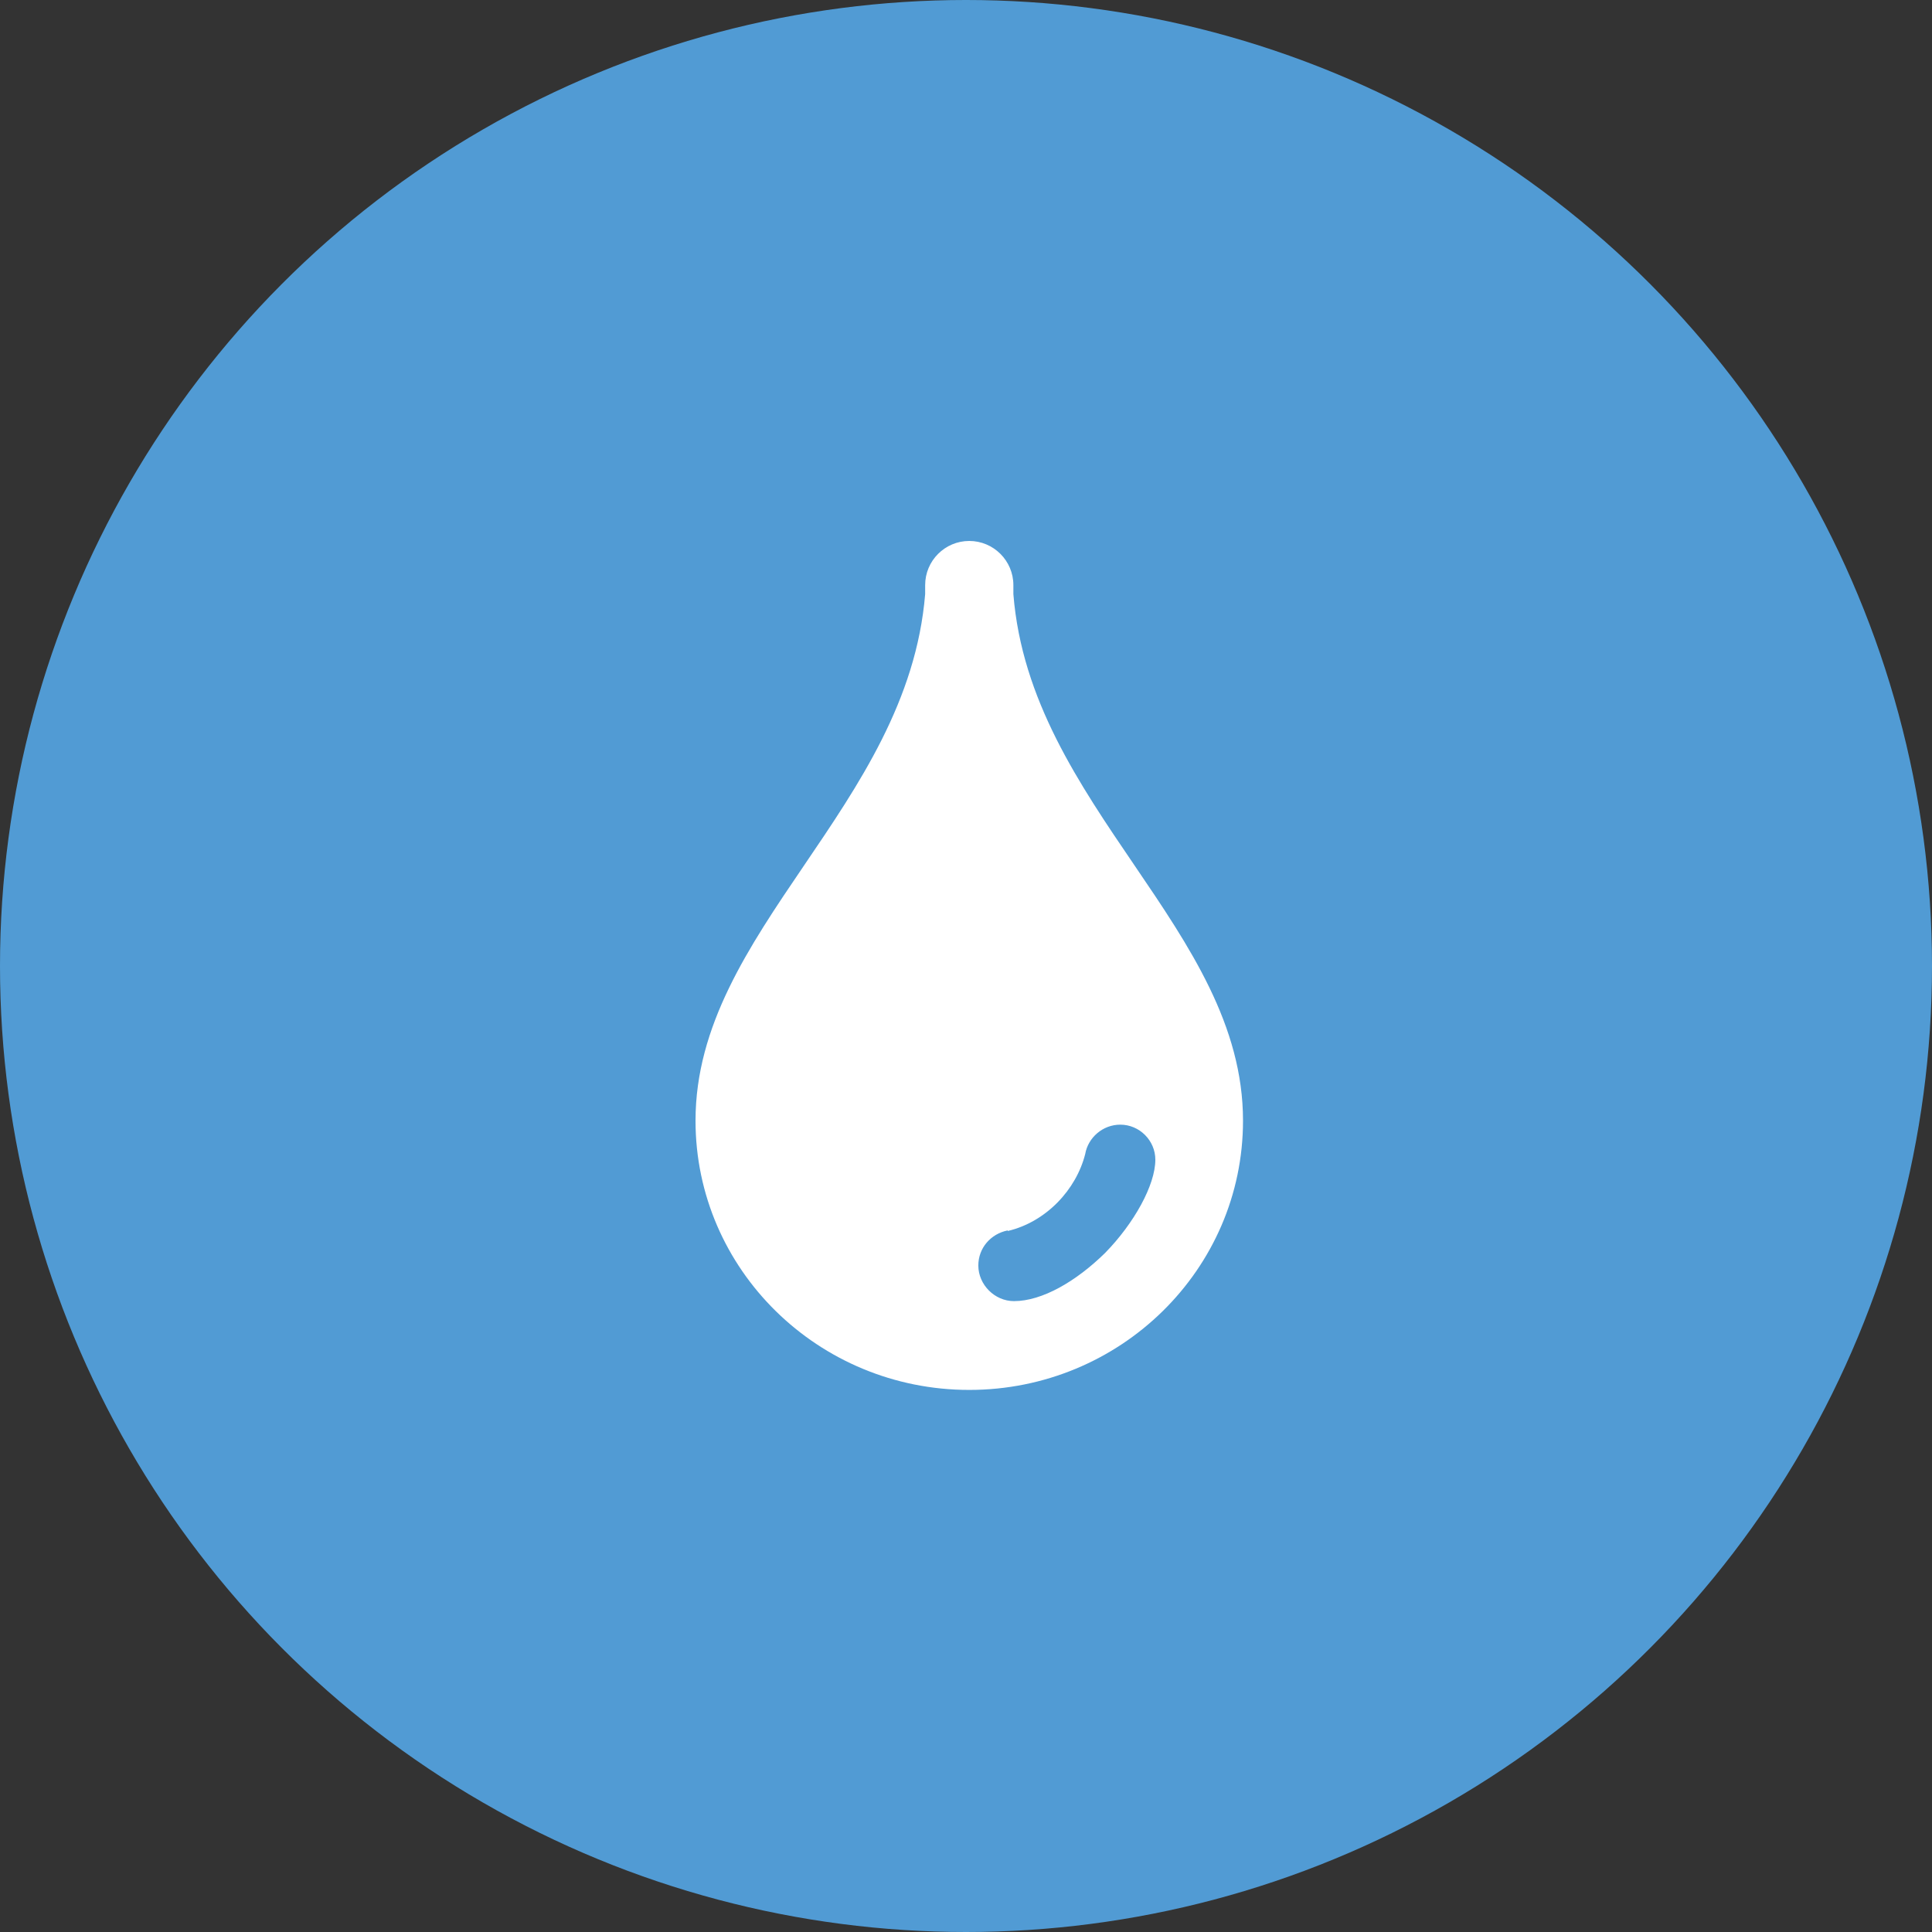 <svg width="50" height="50" viewBox="0 0 50 50" fill="none" xmlns="http://www.w3.org/2000/svg">
<rect x="0" y="0" width="50" height="50" fill="#333333" stroke="none"/>
<circle cx="25" cy="25" r="25" fill="#519BD4"/>
<path fill-rule="evenodd" clip-rule="evenodd" d="M18 29.003C18 32.853 21.176 35.971 25.084 35.971C28.993 35.971 32.169 32.853 32.169 29.003C32.169 24.07 26.665 20.865 26.226 15.376V15.142C26.226 14.512 25.714 14 25.084 14C24.455 14 23.943 14.512 23.943 15.142V15.376C23.489 20.88 18 24.085 18 29.003ZM26.08 31.858C27.075 31.623 27.851 30.789 28.085 29.867C28.158 29.442 28.539 29.106 28.993 29.106C29.49 29.106 29.9 29.516 29.9 30.013C29.9 30.672 29.344 31.667 28.598 32.428C27.851 33.16 26.973 33.673 26.241 33.673C25.743 33.673 25.319 33.248 25.319 32.751C25.319 32.297 25.641 31.931 26.08 31.843V31.858Z" fill="white"/>
</svg>
